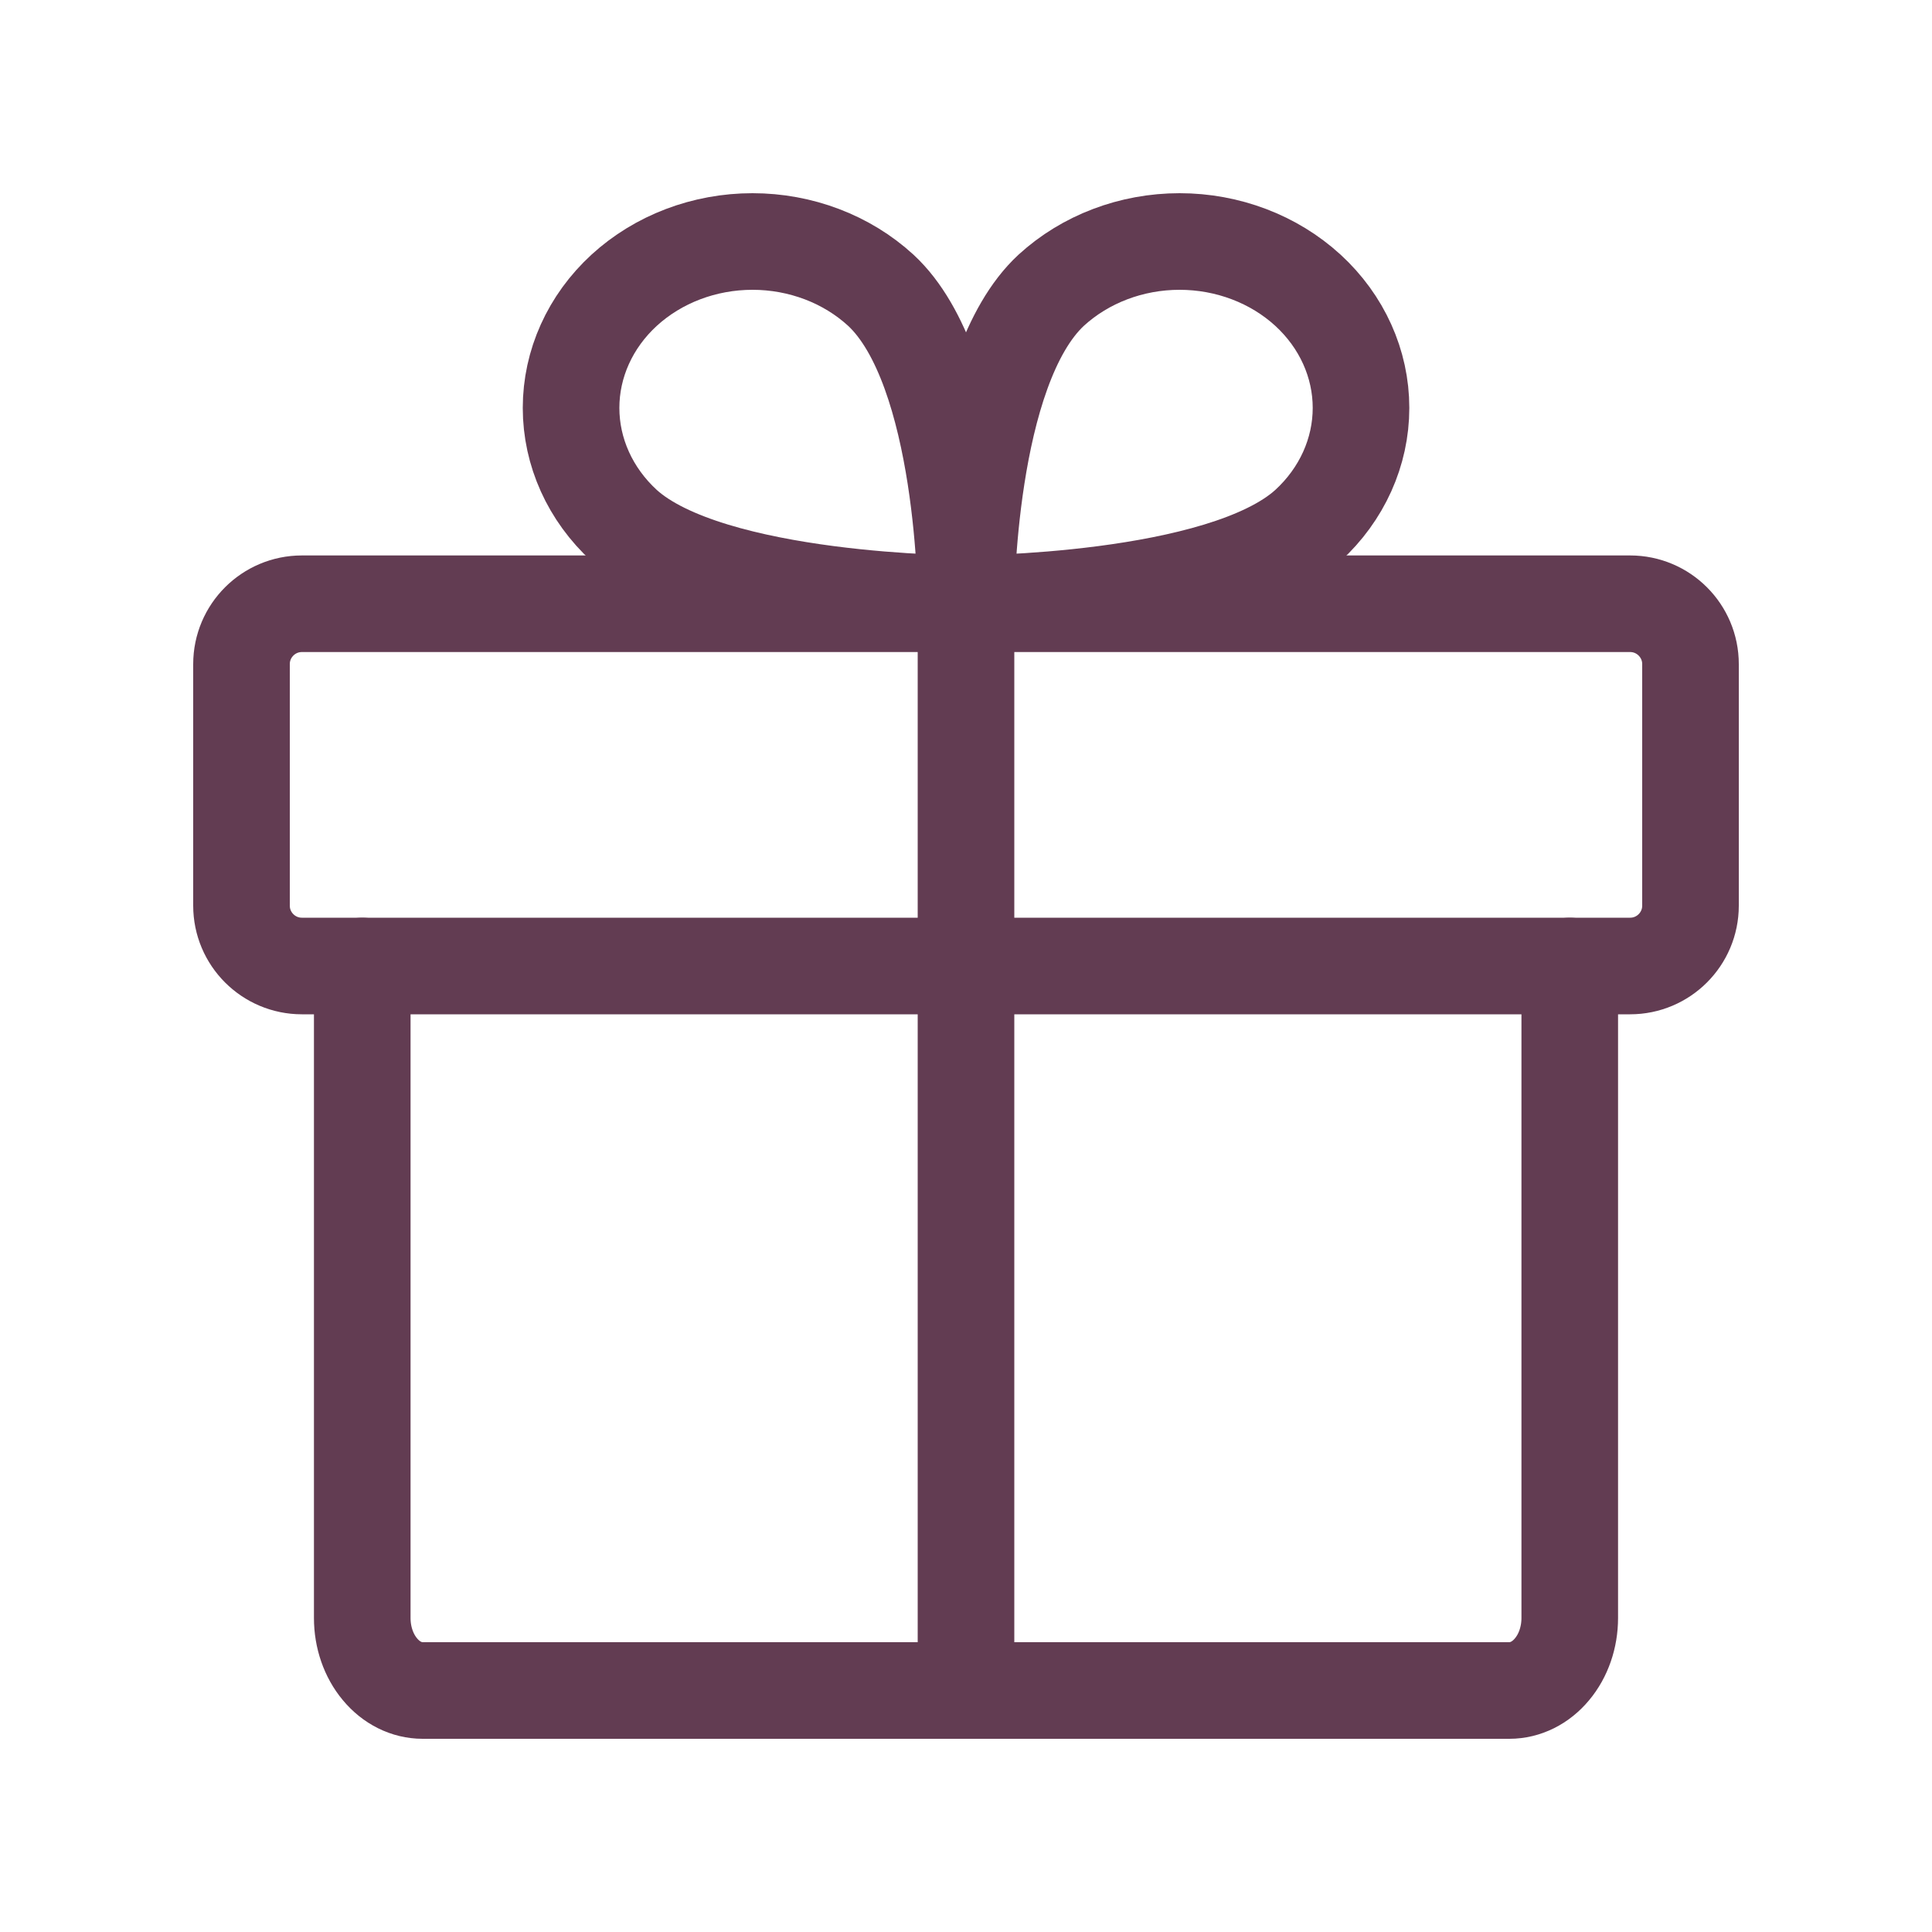 <svg width="24" height="24" viewBox="0 0 24 24" fill="none" xmlns="http://www.w3.org/2000/svg">
<path d="M20.25 7.5H3.75C3.336 7.5 3 7.836 3 8.25V11.25C3 11.664 3.336 12 3.75 12H20.25C20.664 12 21 11.664 21 11.25V8.25C21 7.836 20.664 7.5 20.25 7.5Z" stroke="#623C52" stroke-width="1.2" stroke-linecap="round" stroke-linejoin="round"/>
<path d="M19.5 12V20.1C19.5 20.339 19.421 20.568 19.28 20.736C19.14 20.905 18.949 21 18.75 21H5.25C5.051 21 4.86 20.905 4.72 20.736C4.579 20.568 4.5 20.339 4.5 20.1V12" stroke="#623C52" stroke-width="1.2" stroke-linecap="round" stroke-linejoin="round"/>
<path d="M12 7.5L12 21" stroke="#623C52" stroke-width="1.2" stroke-linecap="round" stroke-linejoin="round"/>
<path d="M16.247 6.529C15.178 7.5 12 7.5 12 7.5C12 7.5 12 4.585 13.059 3.605C13.482 3.218 14.055 3 14.653 3C15.251 3 15.824 3.218 16.247 3.605C16.67 3.993 16.907 4.519 16.907 5.067C16.907 5.615 16.67 6.141 16.247 6.529V6.529Z" stroke="#623C52" stroke-width="1.2" stroke-linecap="round" stroke-linejoin="round"/>
<path d="M7.754 6.529C8.823 7.5 12.001 7.5 12.001 7.5C12.001 7.5 12.001 4.585 10.941 3.605C10.519 3.218 9.945 3 9.348 3C8.75 3 8.177 3.218 7.754 3.605C7.331 3.993 7.094 4.519 7.094 5.067C7.094 5.615 7.331 6.141 7.754 6.529V6.529Z" stroke="#623C52" stroke-width="1.2" stroke-linecap="round" stroke-linejoin="round"/>
</svg>
